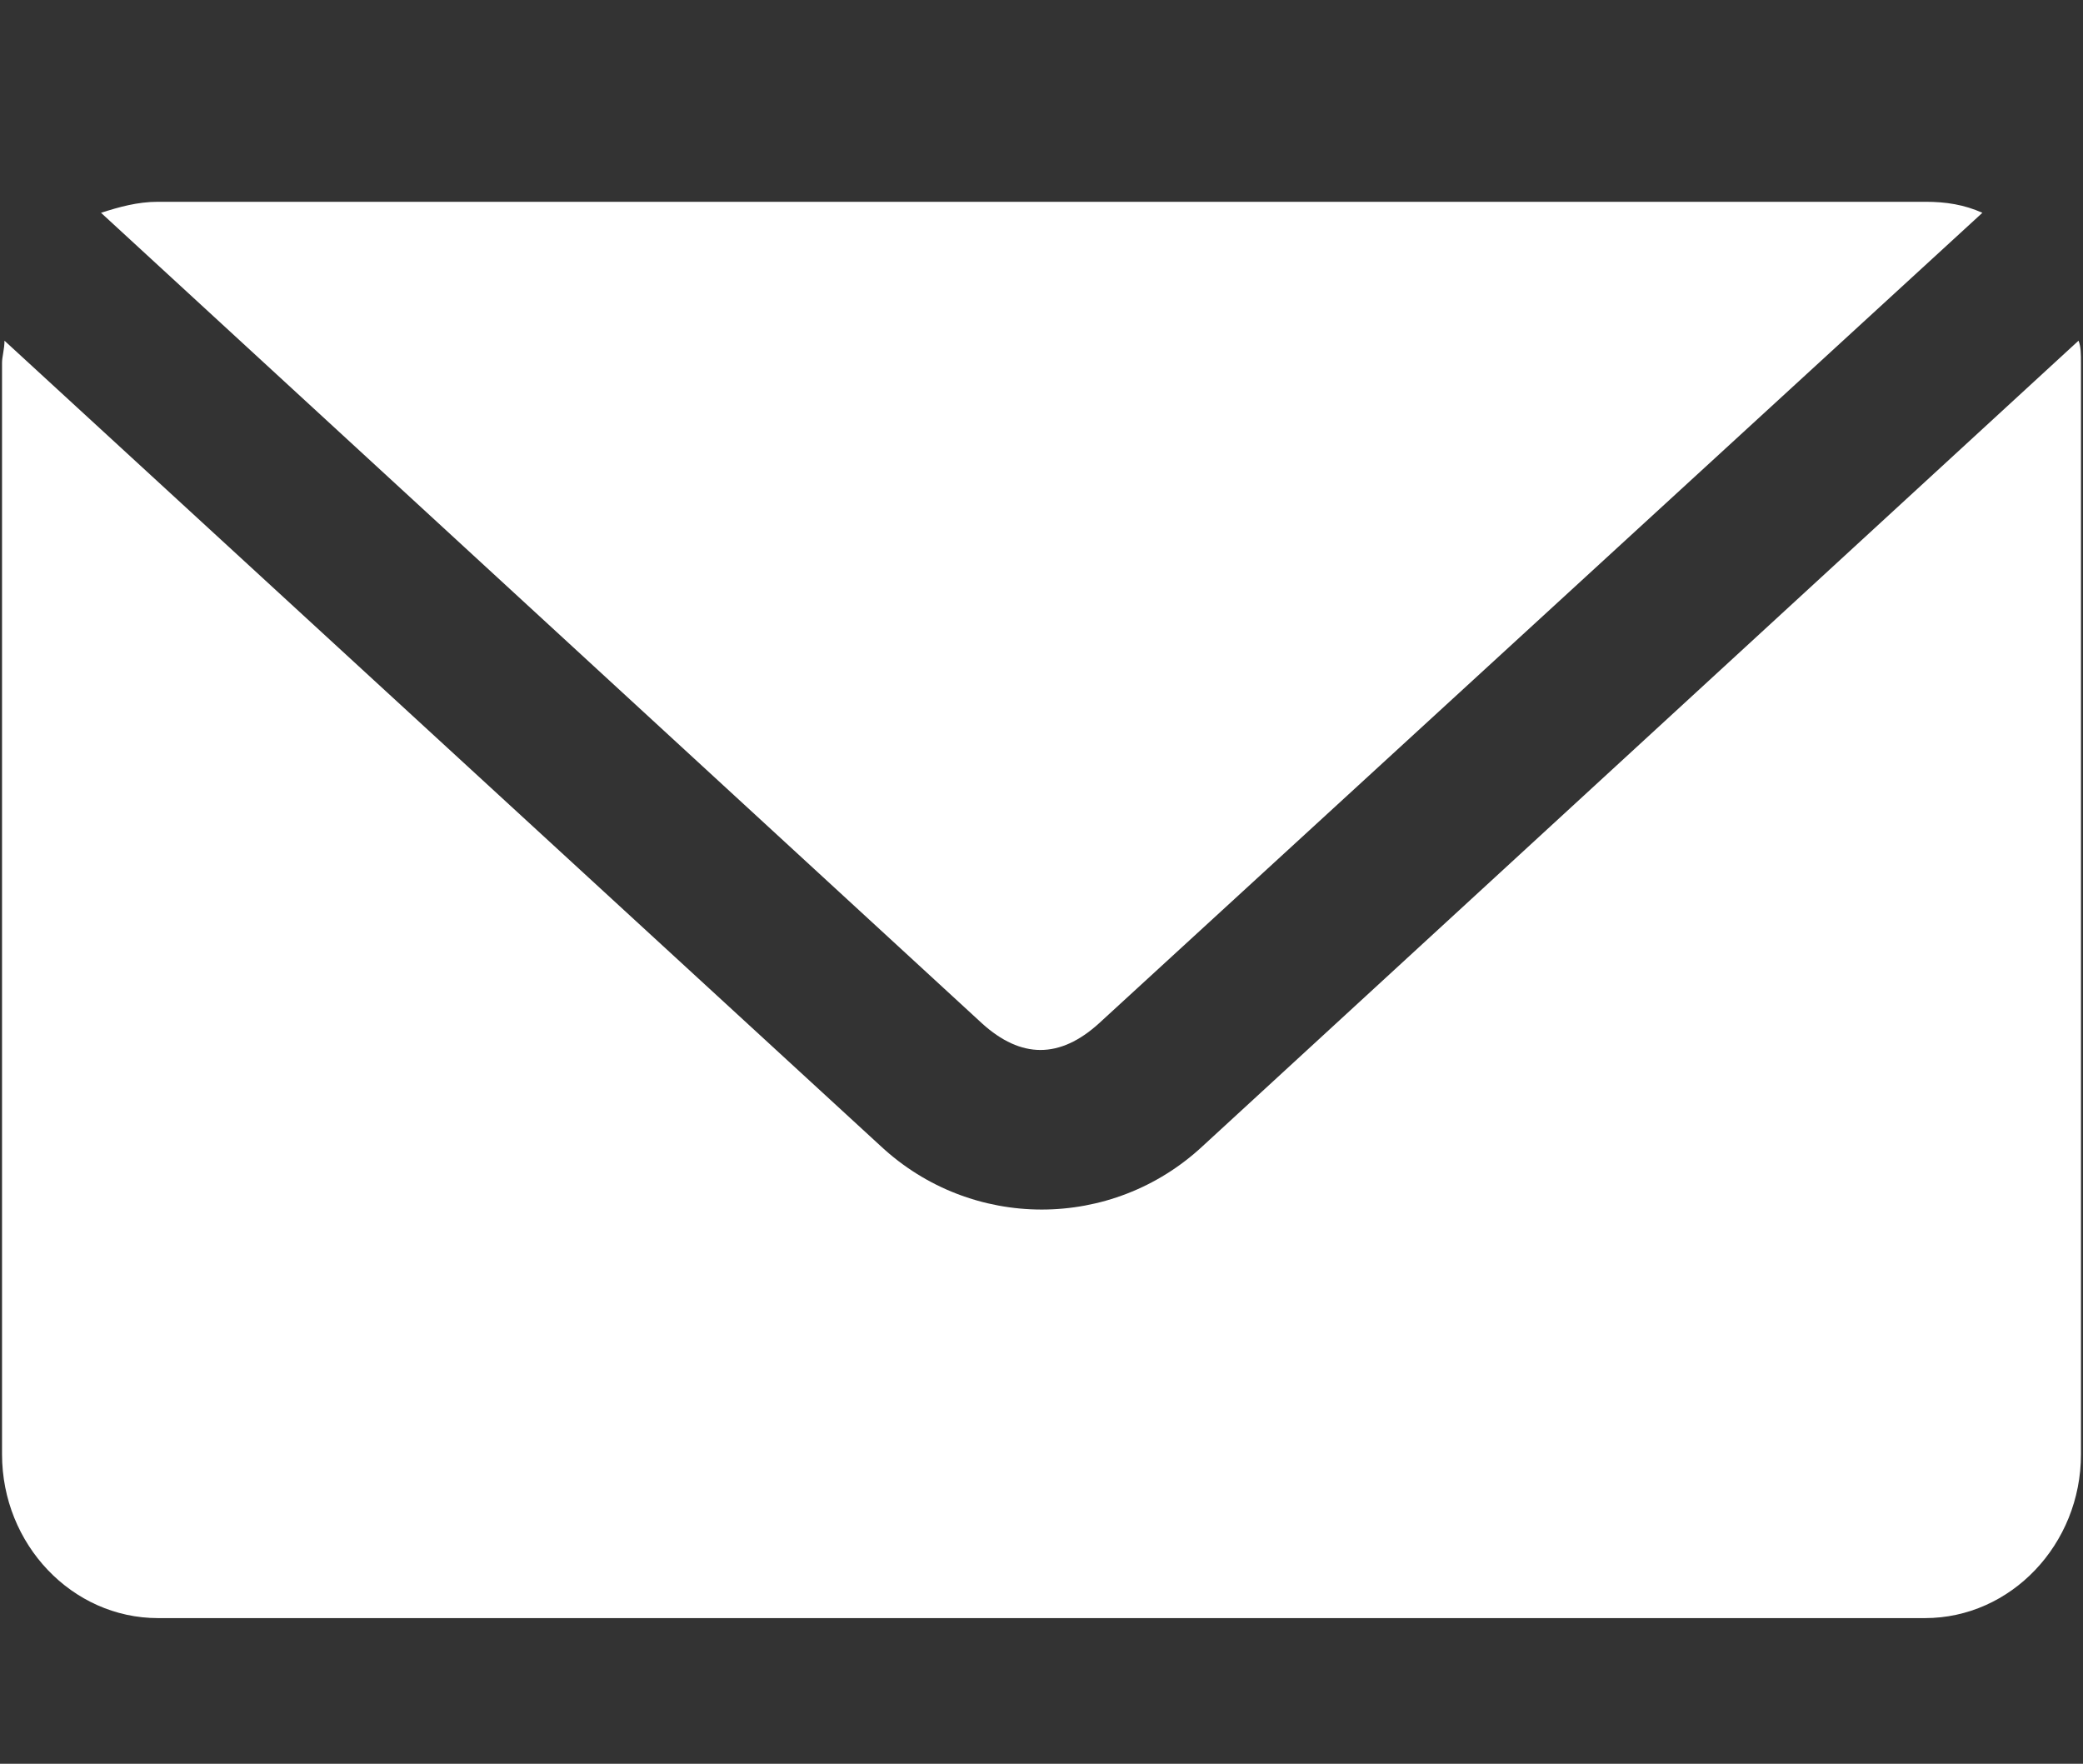 <?xml version="1.0" encoding="utf-8"?>
<!-- Generator: Adobe Illustrator 24.0.0, SVG Export Plug-In . SVG Version: 6.00 Build 0)  -->
<svg version="1.1"
	 id="Layer_1" xmlns:cc="http://creativecommons.org/ns#" xmlns:dc="http://purl.org/dc/elements/1.1/" xmlns:inkscape="http://www.inkscape.org/namespaces/inkscape" xmlns:rdf="http://www.w3.org/1999/02/22-rdf-syntax-ns#" xmlns:sodipodi="http://sodipodi.sourceforge.net/DTD/sodipodi-0.dtd" xmlns:svg="http://www.w3.org/2000/svg"
	 xmlns="http://www.w3.org/2000/svg" xmlns:xlink="http://www.w3.org/1999/xlink" x="0px" y="0px" viewBox="0 0 511.4 433"
	 style="enable-background:new 0 0 511.4 433;" xml:space="preserve">
<rect x="0" y="0" width="511.4" height="433" fill="#333333" stroke="none"/>
<style type="text/css">
	.st0{fill:#FFFFFF;}
</style>
<g transform="translate(0,-952.362)">
	<path class="st0" d="M38.8,1001.9c-5.1,0-9.6,1.3-14,2.7l216.3,199c9.6,8.7,19.1,8.7,28.7,0l216.9-199c-4.5-2-8.9-2.7-14-2.7H38.8z
		 M1.1,1036c0,2-0.6,4-0.6,5.4v268c0,22.1,17.2,40.2,38.3,40.2h433.8c21.1,0,38.3-18.1,38.3-40.2v-268c0-2,0-4-0.6-5.4l-215,197.7
		c-22.3,20.8-56.8,20.8-79.1,0L1.1,1036z"/>
</g>
</svg>
